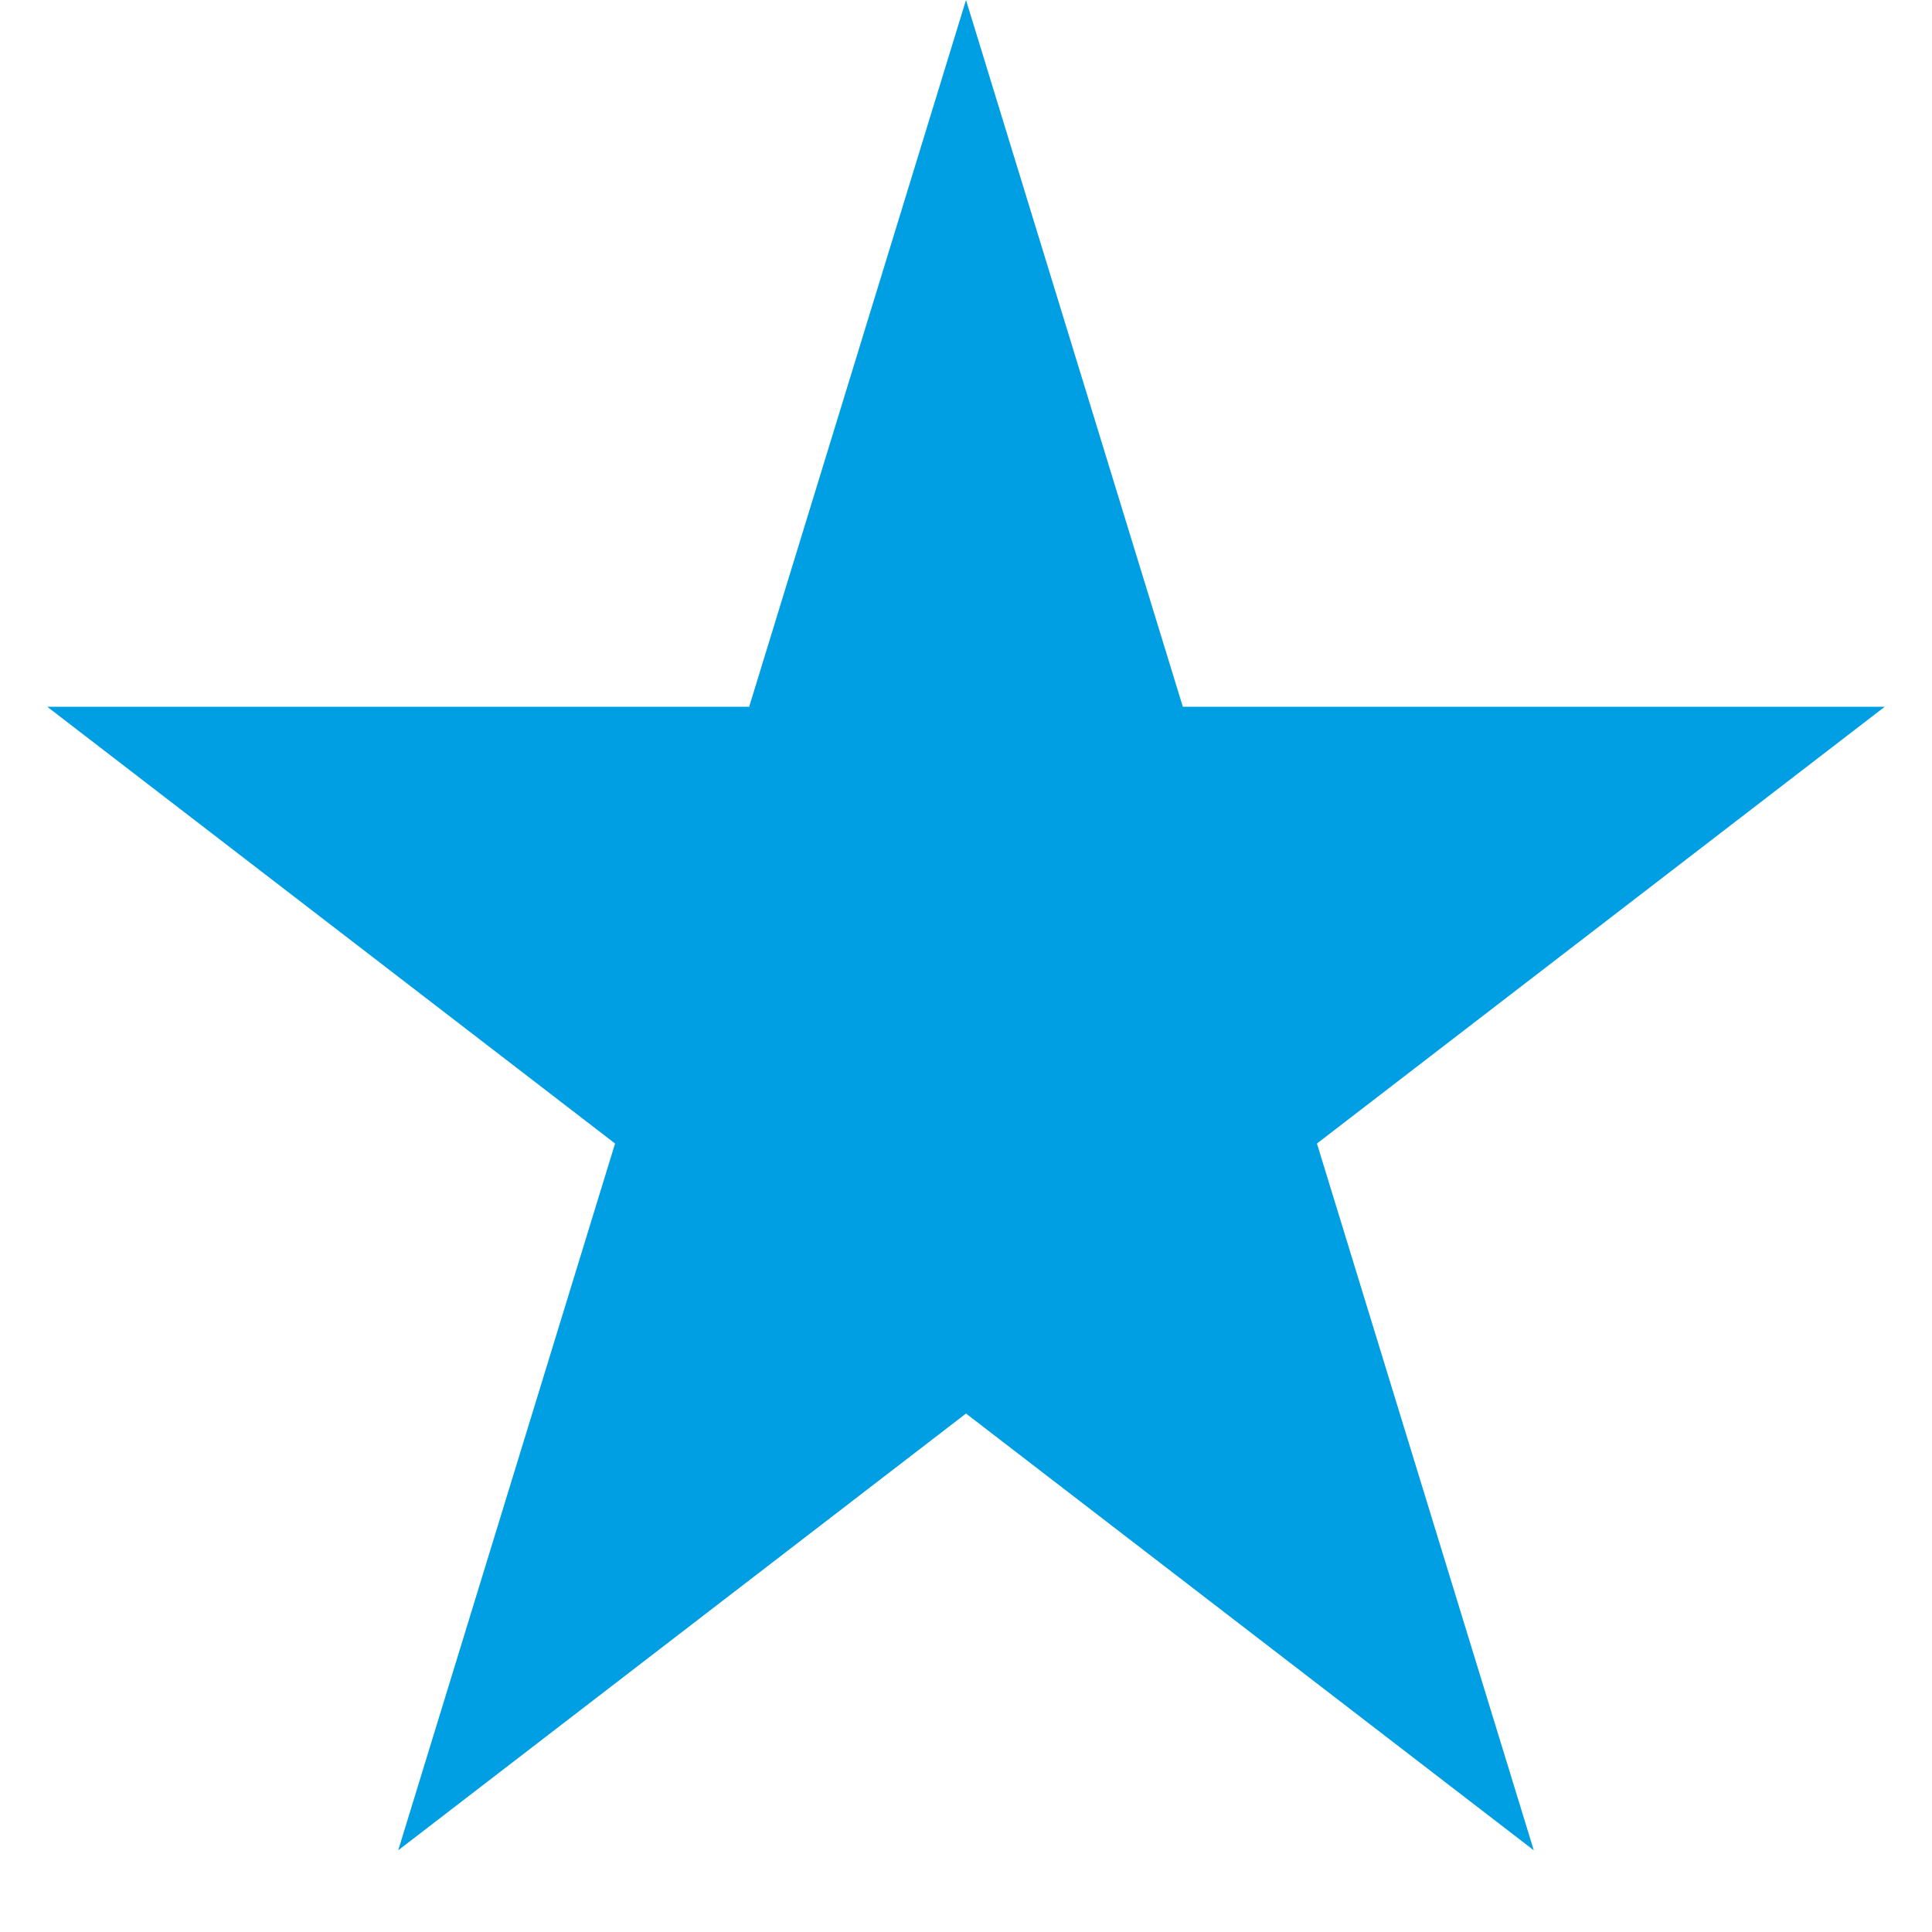 <svg width="17" height="17" viewBox="0 0 17 17" fill="none" xmlns="http://www.w3.org/2000/svg">
<path d="M8.5 0L10.408 6.219H16.584L11.588 10.062L13.496 16.281L8.5 12.438L3.504 16.281L5.412 10.062L0.416 6.219H6.592L8.5 0Z" fill="#009FE3"/>
</svg>
